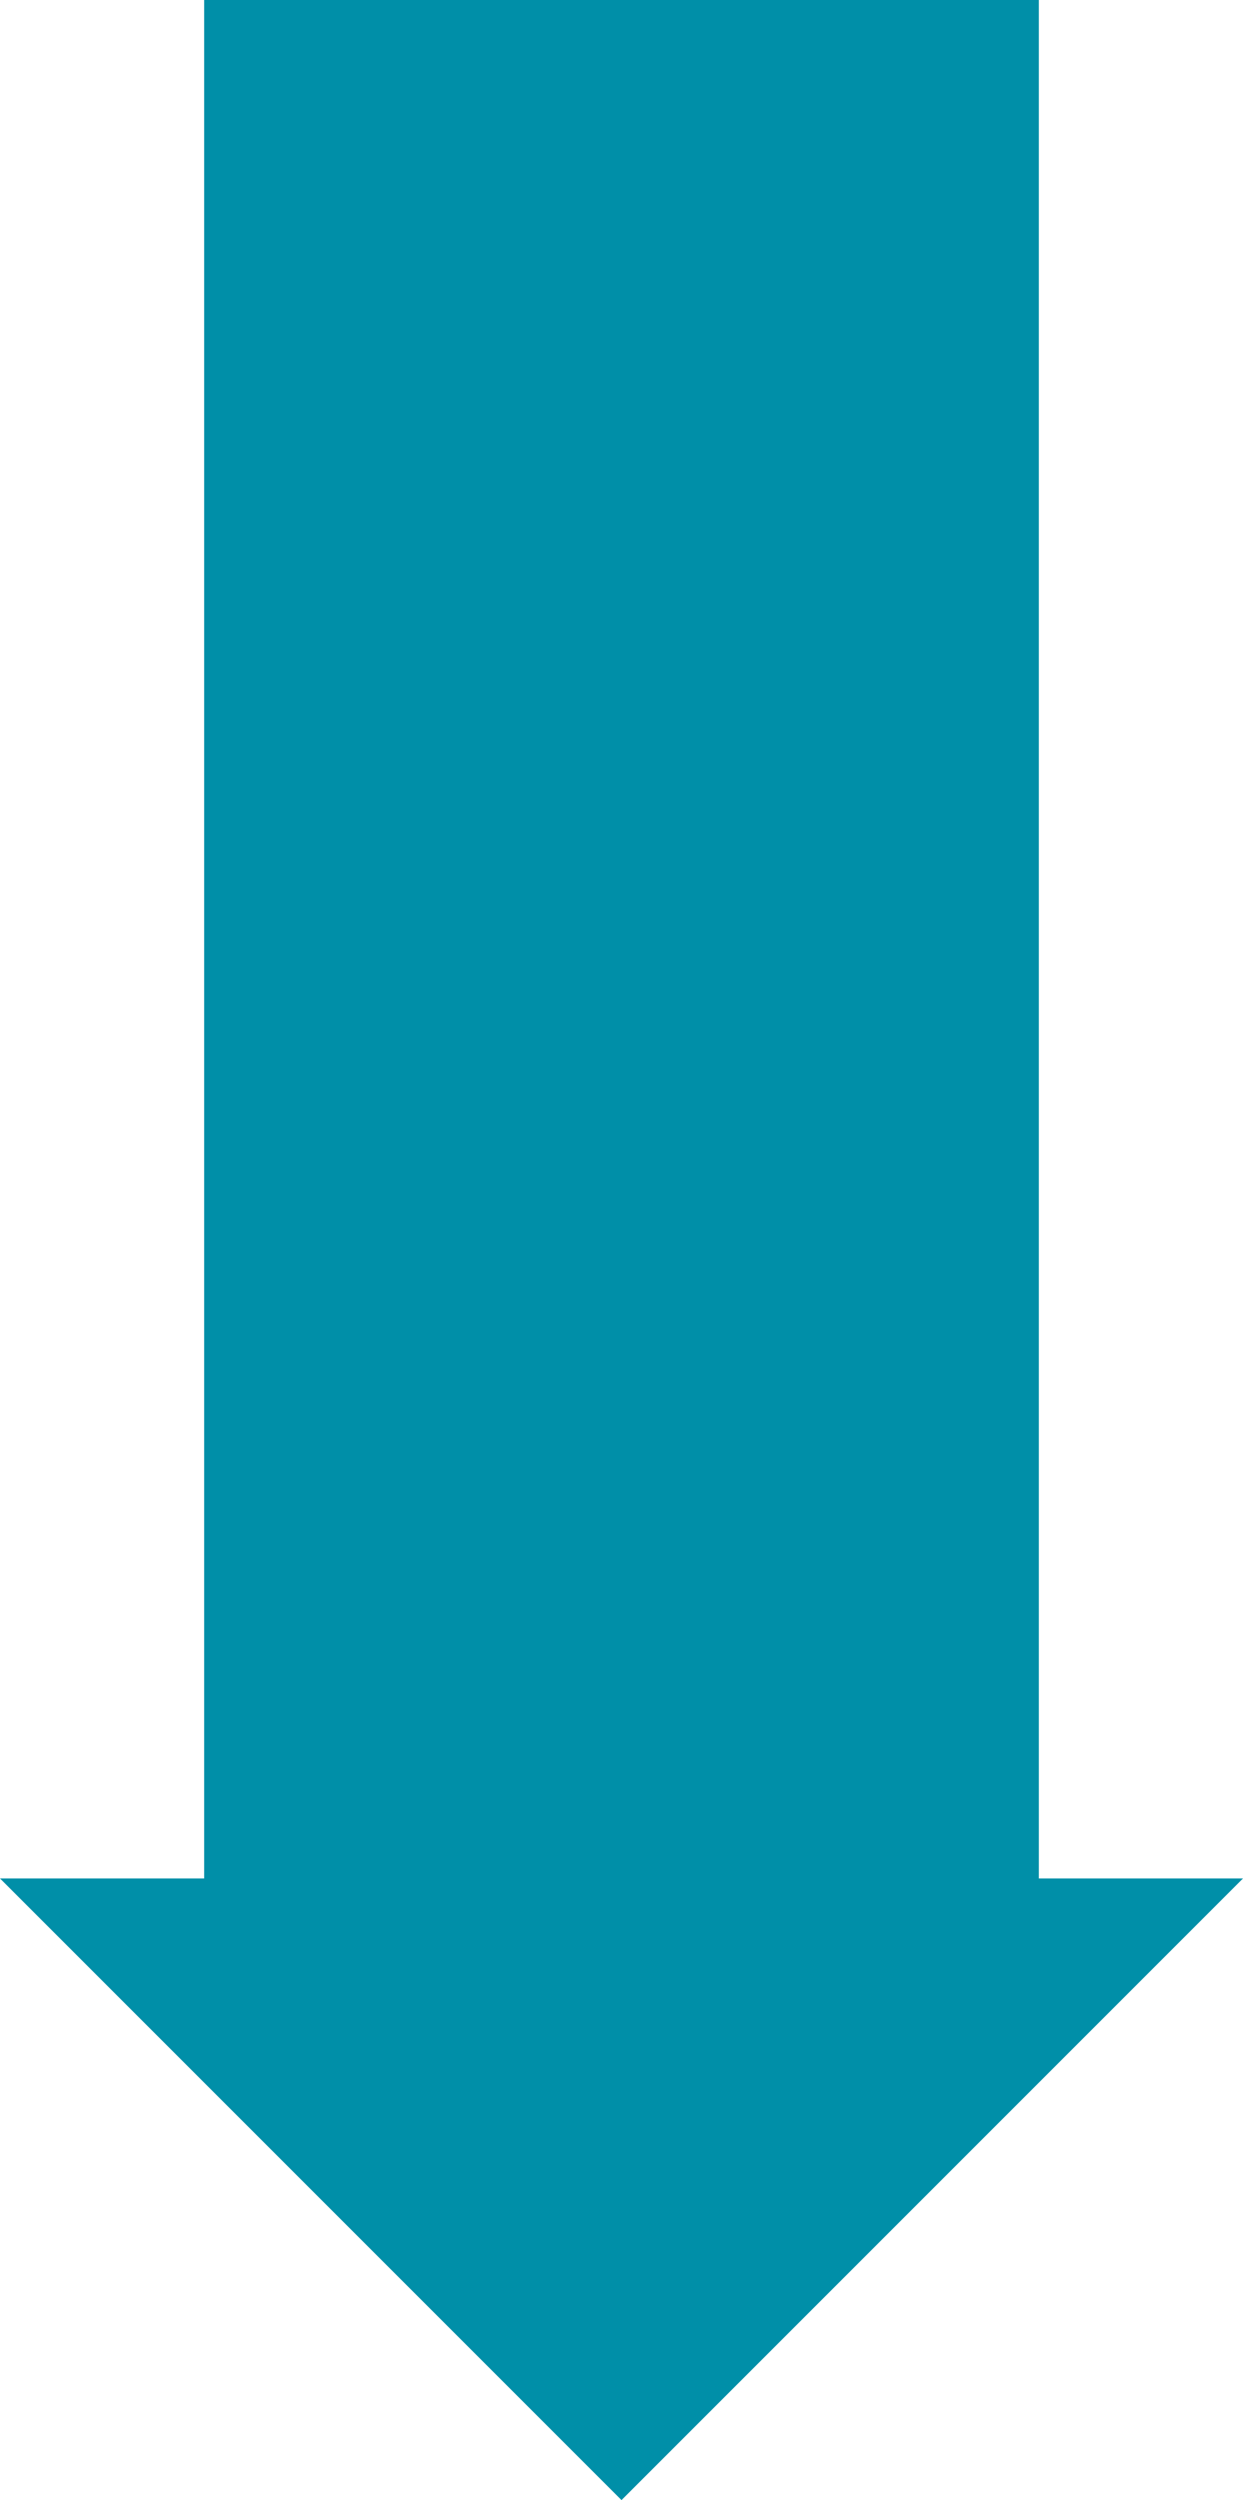 <!-- Generator: Adobe Illustrator 19.2.0, SVG Export Plug-In  -->
<svg version="1.1"
	 xmlns="http://www.w3.org/2000/svg" xmlns:xlink="http://www.w3.org/1999/xlink" xmlns:a="http://ns.adobe.com/AdobeSVGViewerExtensions/3.0/"
	 x="0px" y="0px" width="59.568px" height="119.784px" viewBox="0 0 59.568 119.784"
	 style="enable-background:new 0 0 59.568 119.784;" xml:space="preserve">
<style type="text/css">
	.st0{fill:#008FA8;}
</style>
<defs>
</defs>
<polygon class="st0" points="49.784,90 49.784,0 9.784,0 9.784,90 0,90 29.784,119.784 59.568,90 "/>
</svg>